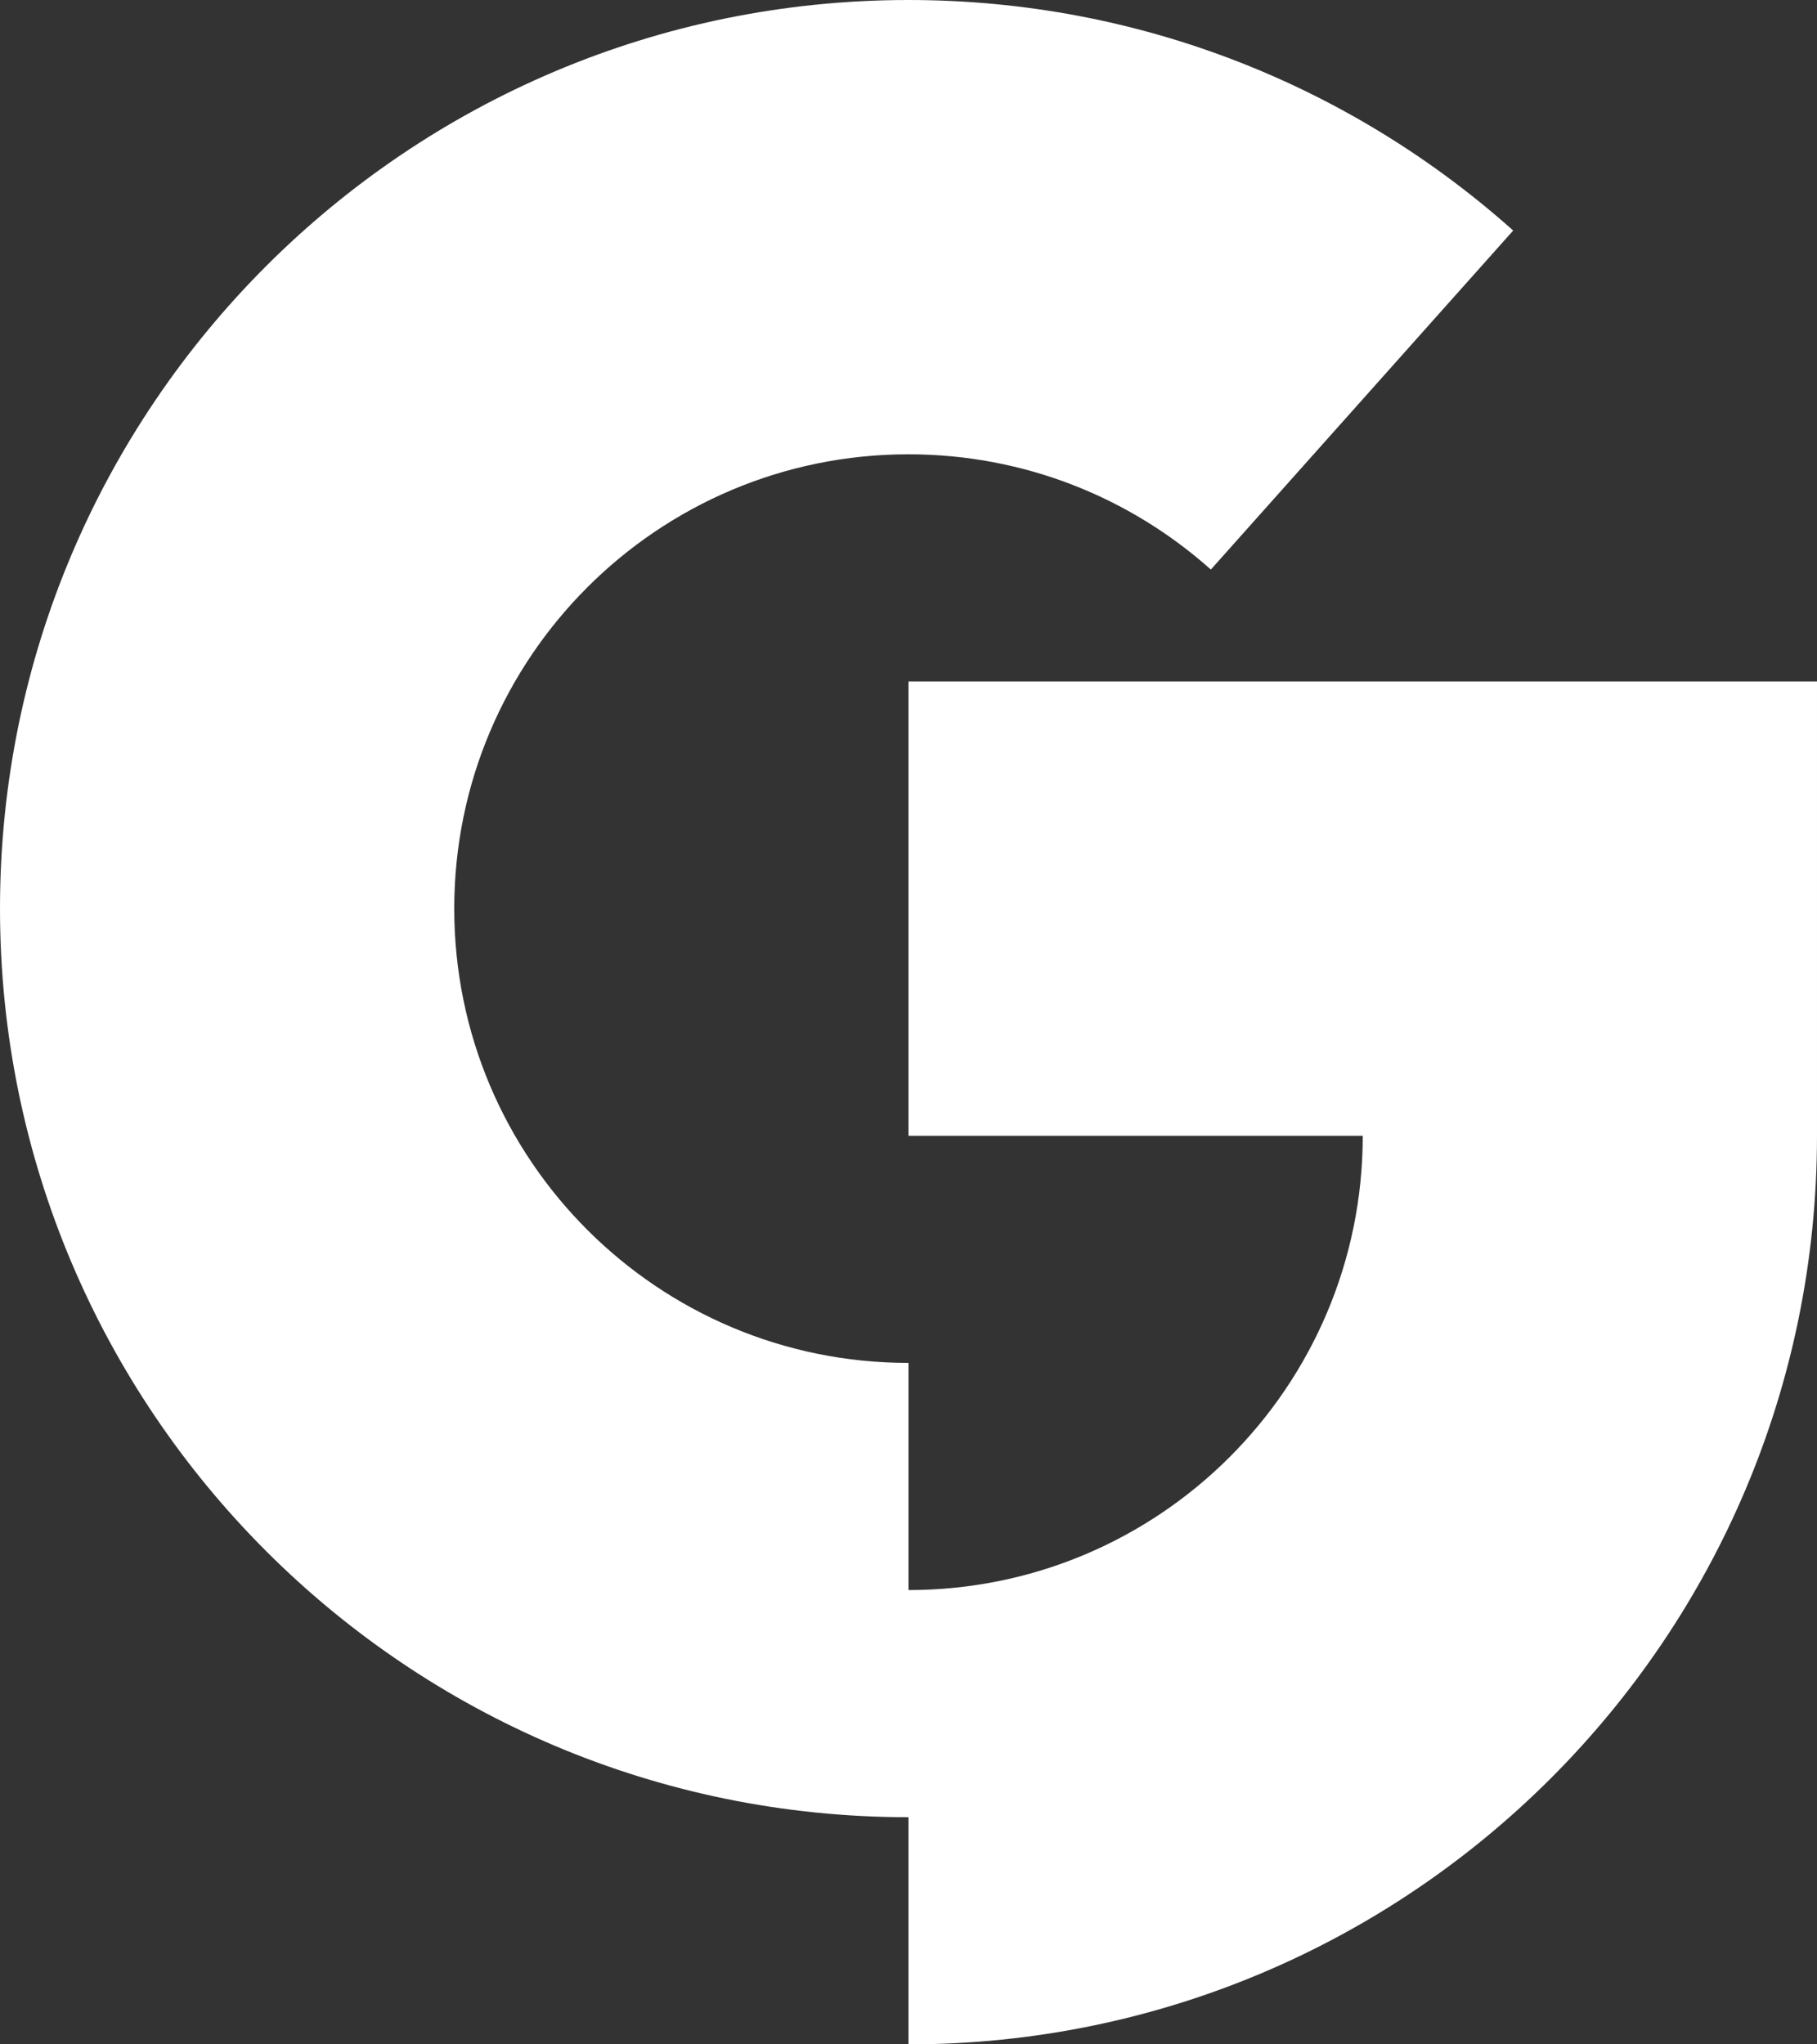<svg class="goji-letter" xmlns="http://www.w3.org/2000/svg" xml:space="preserve" width="160" height="180" version="1.1" style="shape-rendering:geometricPrecision; text-rendering:geometricPrecision; image-rendering:optimizeQuality; fill-rule:evenodd; clip-rule:evenodd; fill: #fff;" viewBox="0 0 16759.5 18854.47" xmlns:xlink="http://www.w3.org/1999/xlink">
 <rect x="0" y="0" width="16759.5" height="18854.47" fill="#333333" stroke="none"/>
 <g id="Layer_x0020_1">
  <path class="goji-letter-path" d="M8379.75 0c2141.94,0 4096.05,803.82 5577.5,2126.04l-2788.71 3126.8c-740.73,-661.12 -1717.86,-1062.95 -2788.79,-1062.95 -2314.01,0 -4189.9,1875.89 -4189.9,4189.87 0,2314.04 1875.89,4189.9 4189.9,4189.9l0 2094.92c2314.01,0 4189.9,-1875.89 4189.9,-4189.9l-4189.9 0 0 -4189.86 8379.75 0 0 4189.86c0,4628.02 -3751.77,8379.79 -8379.75,8379.79l0 -2094.96c-4628.05,0 -8379.75,-3751.73 -8379.75,-8379.75 0,-4627.99 3751.7,-8379.76 8379.75,-8379.76z"/>
 </g>
</svg>
